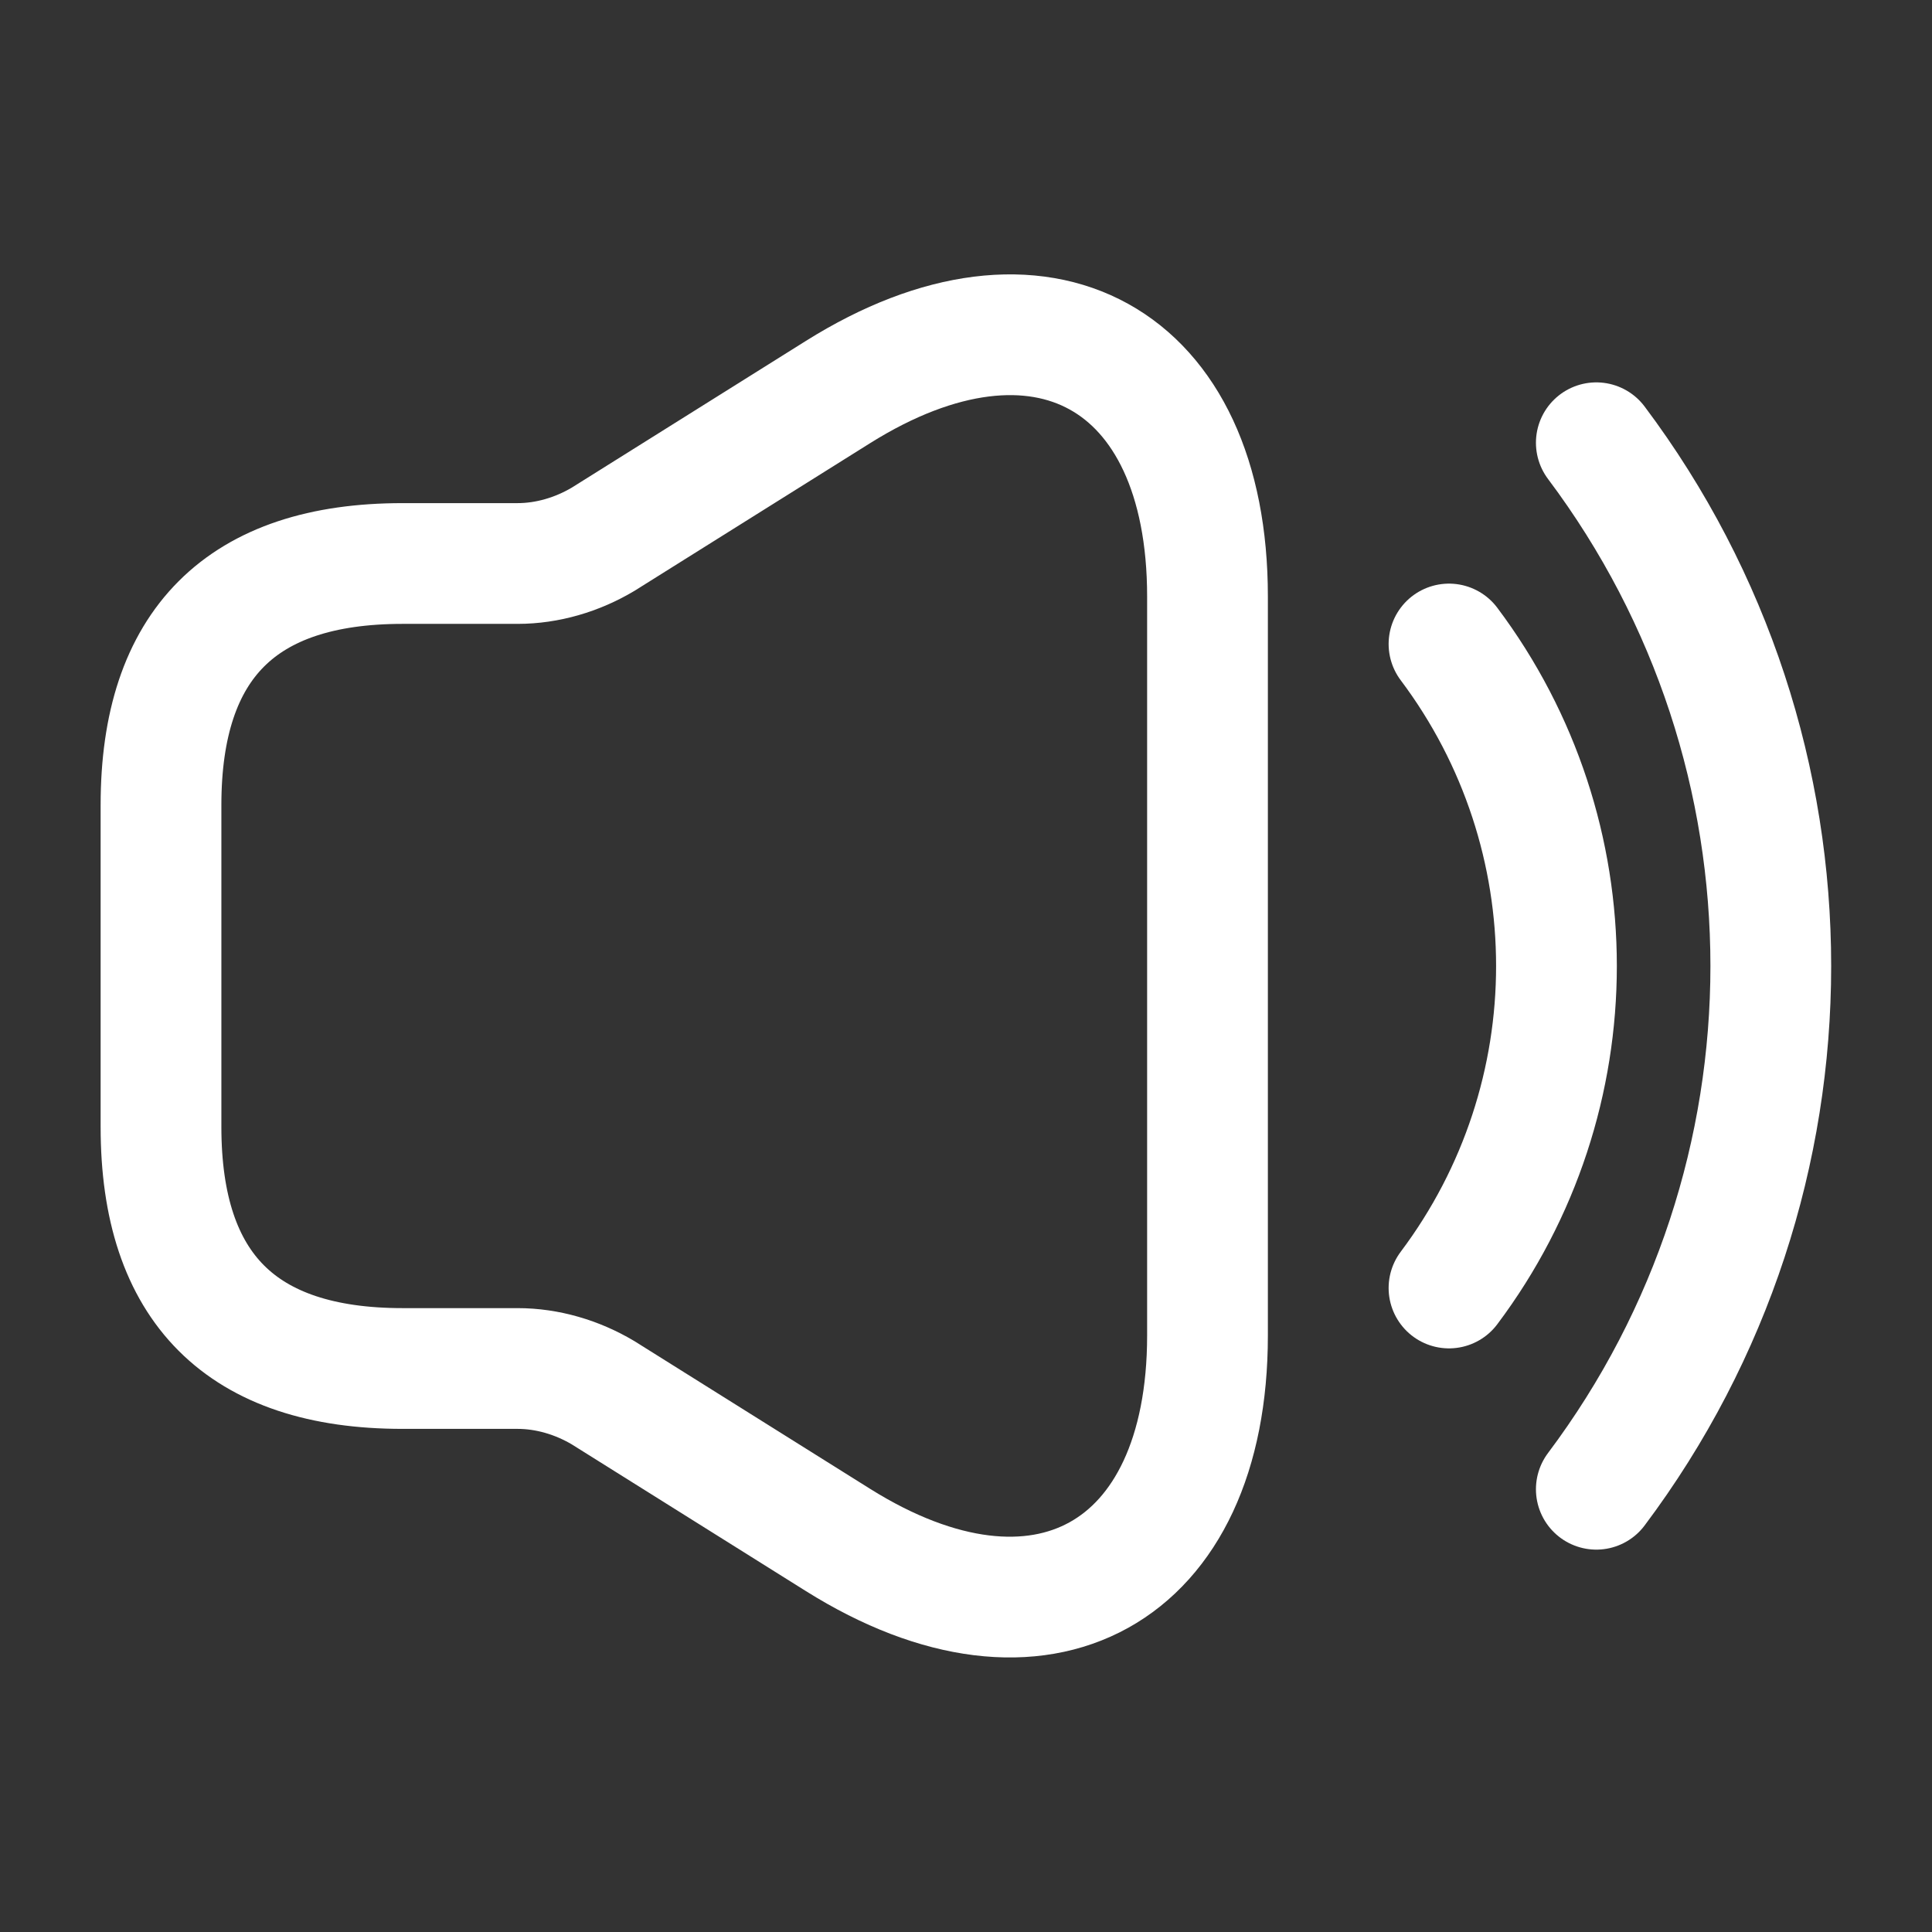 <?xml version="1.0" encoding="UTF-8"?> <svg xmlns="http://www.w3.org/2000/svg" width="24" height="24" viewBox="0 0 24 24" fill="none"><rect x="0" y="0" width="24" height="24" fill="#333333" stroke="none"/> <path d="M2 10V14C2 16 3 17 5 17H6.43C6.8 17 7.17 17.11 7.49 17.3L10.41 19.13C12.93 20.71 15 19.56 15 16.59V7.41C15 4.43 12.93 3.29 10.41 4.87L7.49 6.7C7.17 6.89 6.8 7 6.43 7H5C3 7 2 8 2 10Z" stroke="white" stroke-width="1.5"></path> <path d="M18 8C19.78 10.37 19.78 13.63 18 16" stroke="white" stroke-width="1.5" stroke-linecap="round" stroke-linejoin="round"></path> <path d="M19.83 5.5C22.72 9.35 22.72 14.65 19.83 18.5" stroke="white" stroke-width="1.5" stroke-linecap="round" stroke-linejoin="round"></path> </svg> 